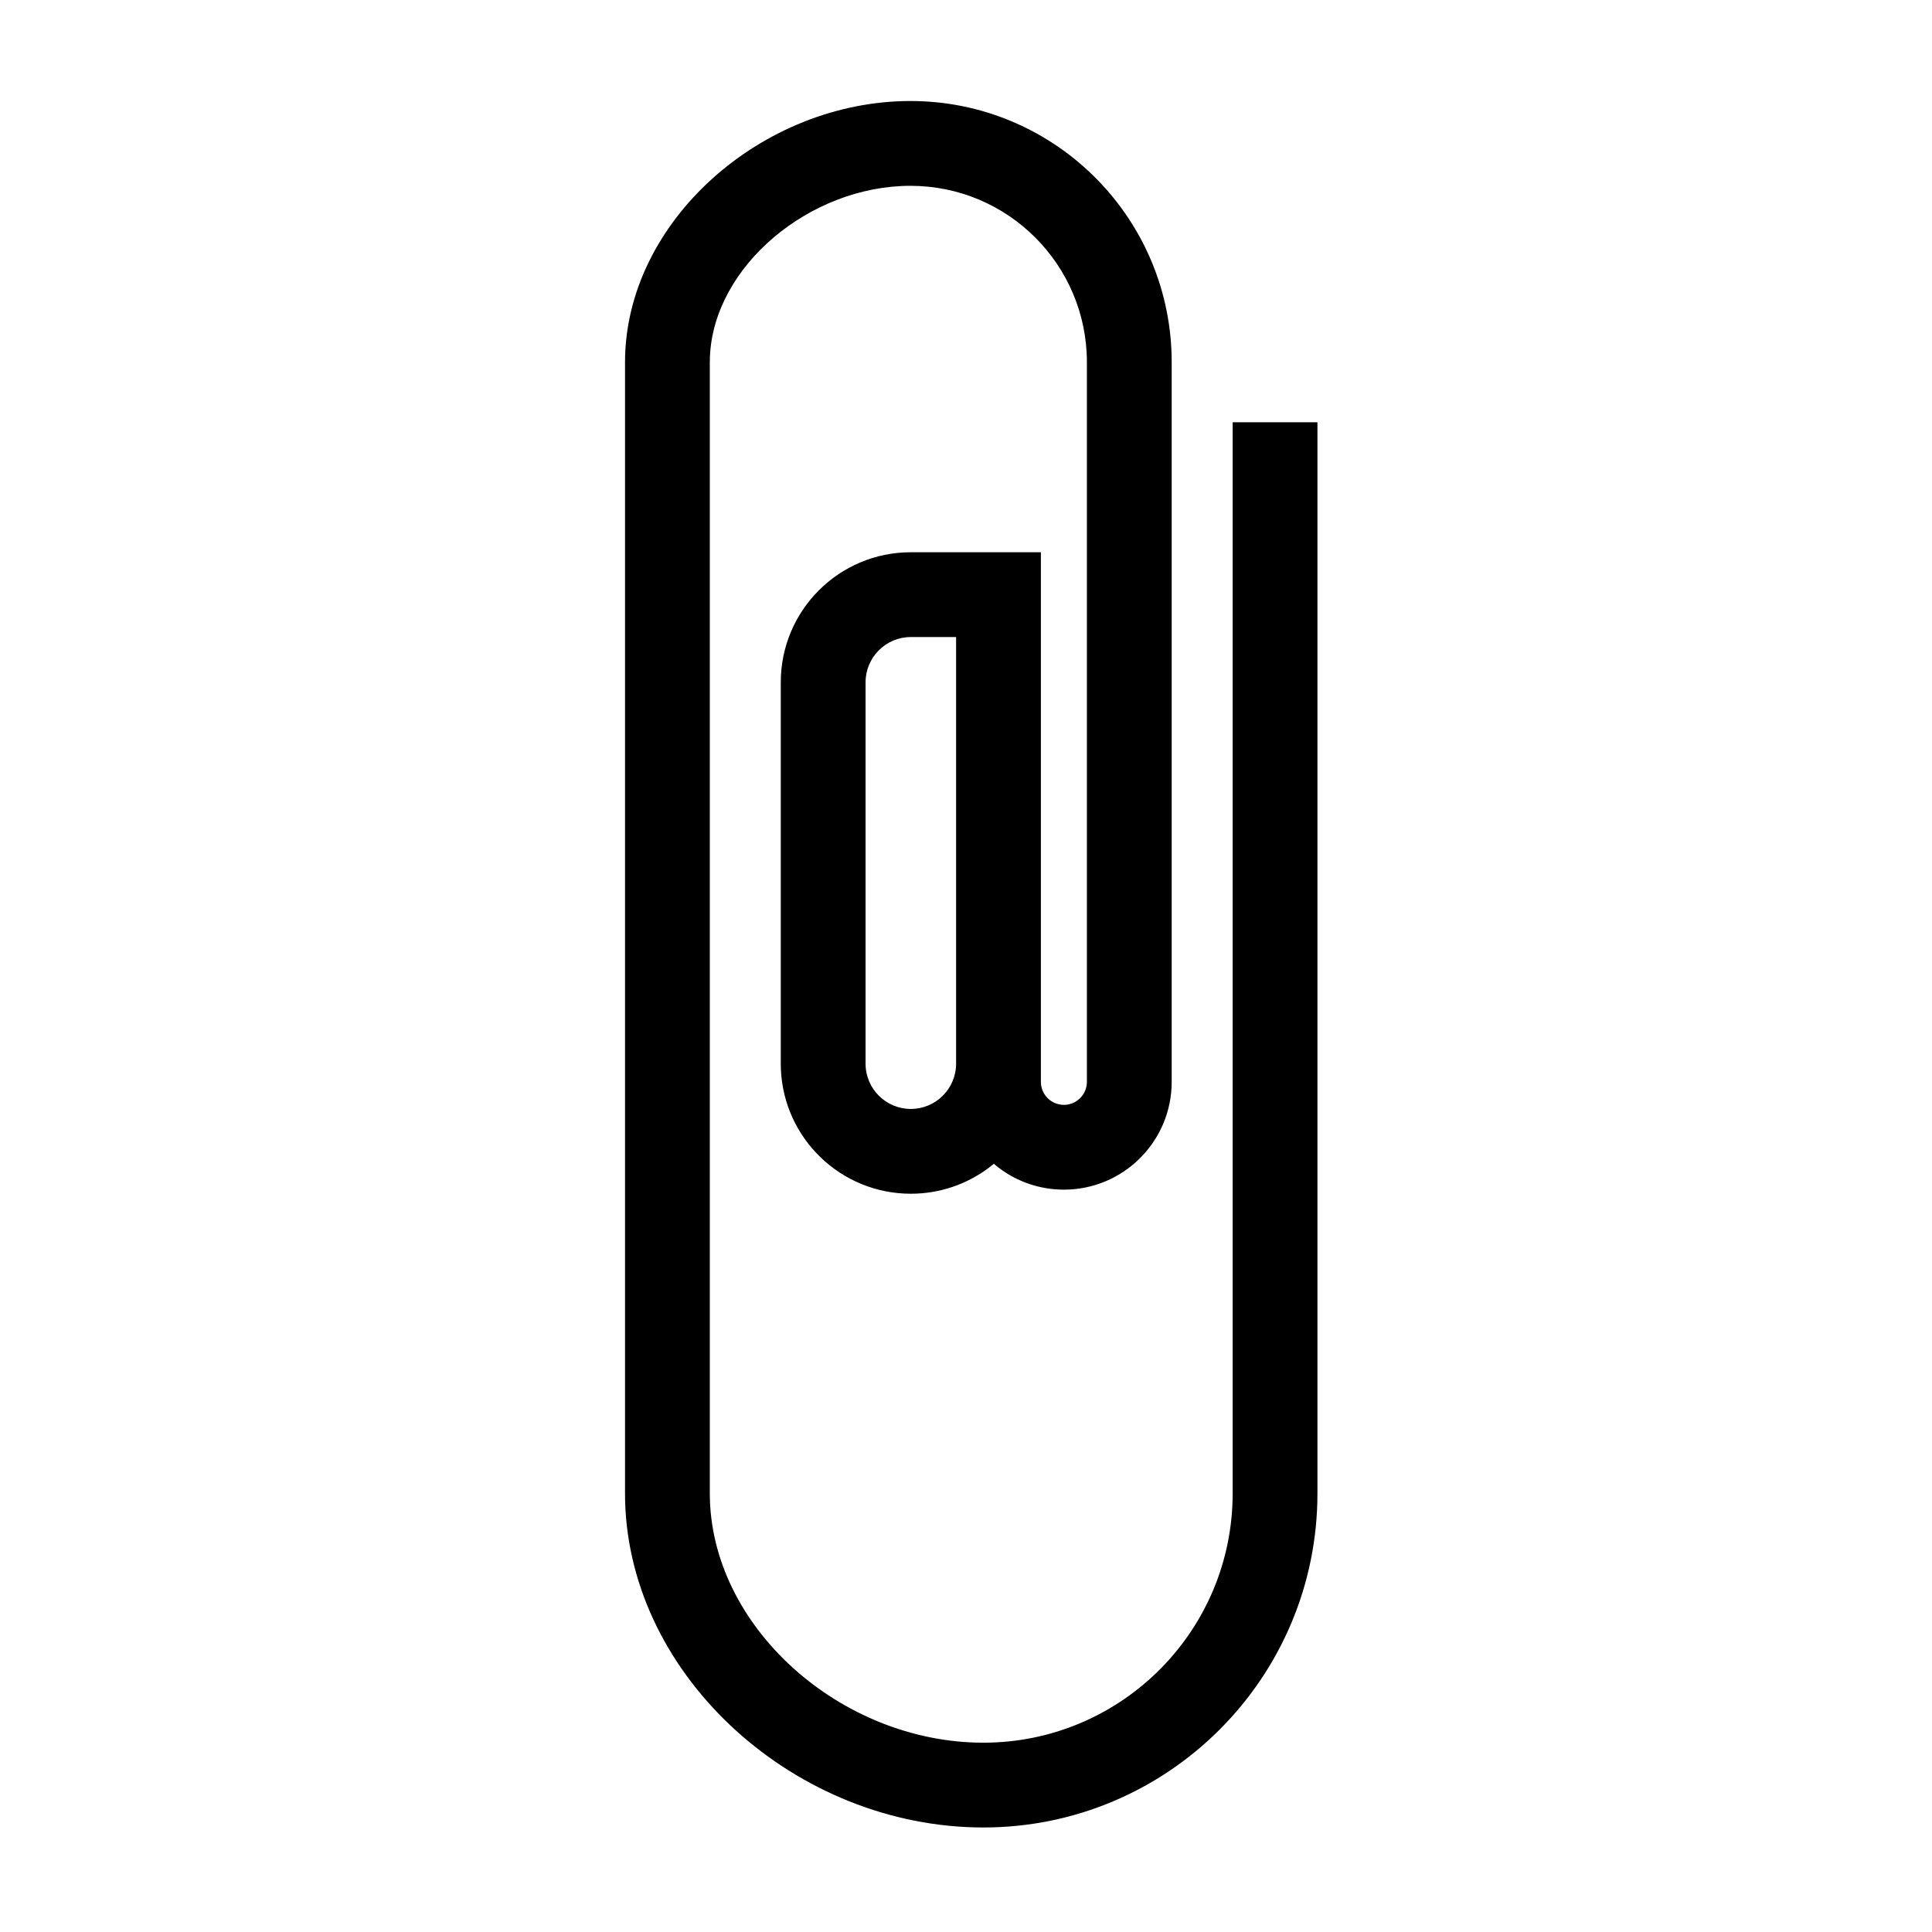 <?xml version="1.0" encoding="UTF-8"?>
<svg width="141px" height="141px" viewBox="0 0 141 141" version="1.1" xmlns="http://www.w3.org/2000/svg" xmlns:xlink="http://www.w3.org/1999/xlink">
    <!-- Generator: Sketch 58 (84663) - https://sketch.com -->
    <title>Slice</title>
    <desc>Created with Sketch.</desc>
    <g id="Page-1" stroke="none" stroke-width="1" fill="none" fill-rule="evenodd">
        <path d="M69.998,7.372 C83.599,7.372 95.819,18.277 96.143,31.229 L96.149,31.755 L96.149,114.308 C96.149,124.566 86.16,133.372 75.317,133.372 C64.958,133.372 56.529,125.11 56.259,114.815 L56.253,114.308 L56.253,61.789 C56.253,57.444 59.775,53.922 64.12,53.922 C65.88,53.922 67.547,54.503 68.9,55.54 L69.232,55.809 L69.6,55.518 C71.224,54.3 73.205,53.624 75.29,53.624 C80.405,53.624 84.574,57.669 84.775,62.734 L84.782,63.116 L84.782,90.949 C84.782,96.191 80.533,100.44 75.29,100.44 C74.637,100.44 73.536,100.44 71.987,100.44 L65.799,100.44 L65.799,61.789 C65.799,60.862 65.047,60.11 64.12,60.11 C63.259,60.11 62.549,60.758 62.452,61.593 L62.441,61.789 L62.441,114.308 C62.441,121.419 68.206,127.183 75.317,127.183 C82.651,127.183 89.685,121.329 89.953,114.698 L89.961,114.308 L89.961,31.755 C89.961,22.031 80.406,13.56 69.998,13.56 C60.117,13.56 52.075,21.437 51.81,31.254 L51.803,31.755 L51.803,109.927 L45.615,109.927 L45.615,31.755 C45.615,18.289 56.531,7.372 69.998,7.372 Z M75.29,59.812 C73.466,59.812 71.987,61.291 71.987,63.116 L71.987,90.949 C71.987,91.522 71.987,92.623 71.987,94.252 C73.547,94.252 74.648,94.252 75.29,94.252 C77.115,94.252 78.594,92.773 78.594,90.949 L78.594,63.116 C78.594,61.291 77.115,59.812 75.29,59.812 Z" id="Path-4-Copy" fill="#000000" fill-rule="nonzero" transform="translate(70.882, 70.372) rotate(-180) translate(-70.882, -70.372) "></path>
    </g>
</svg>